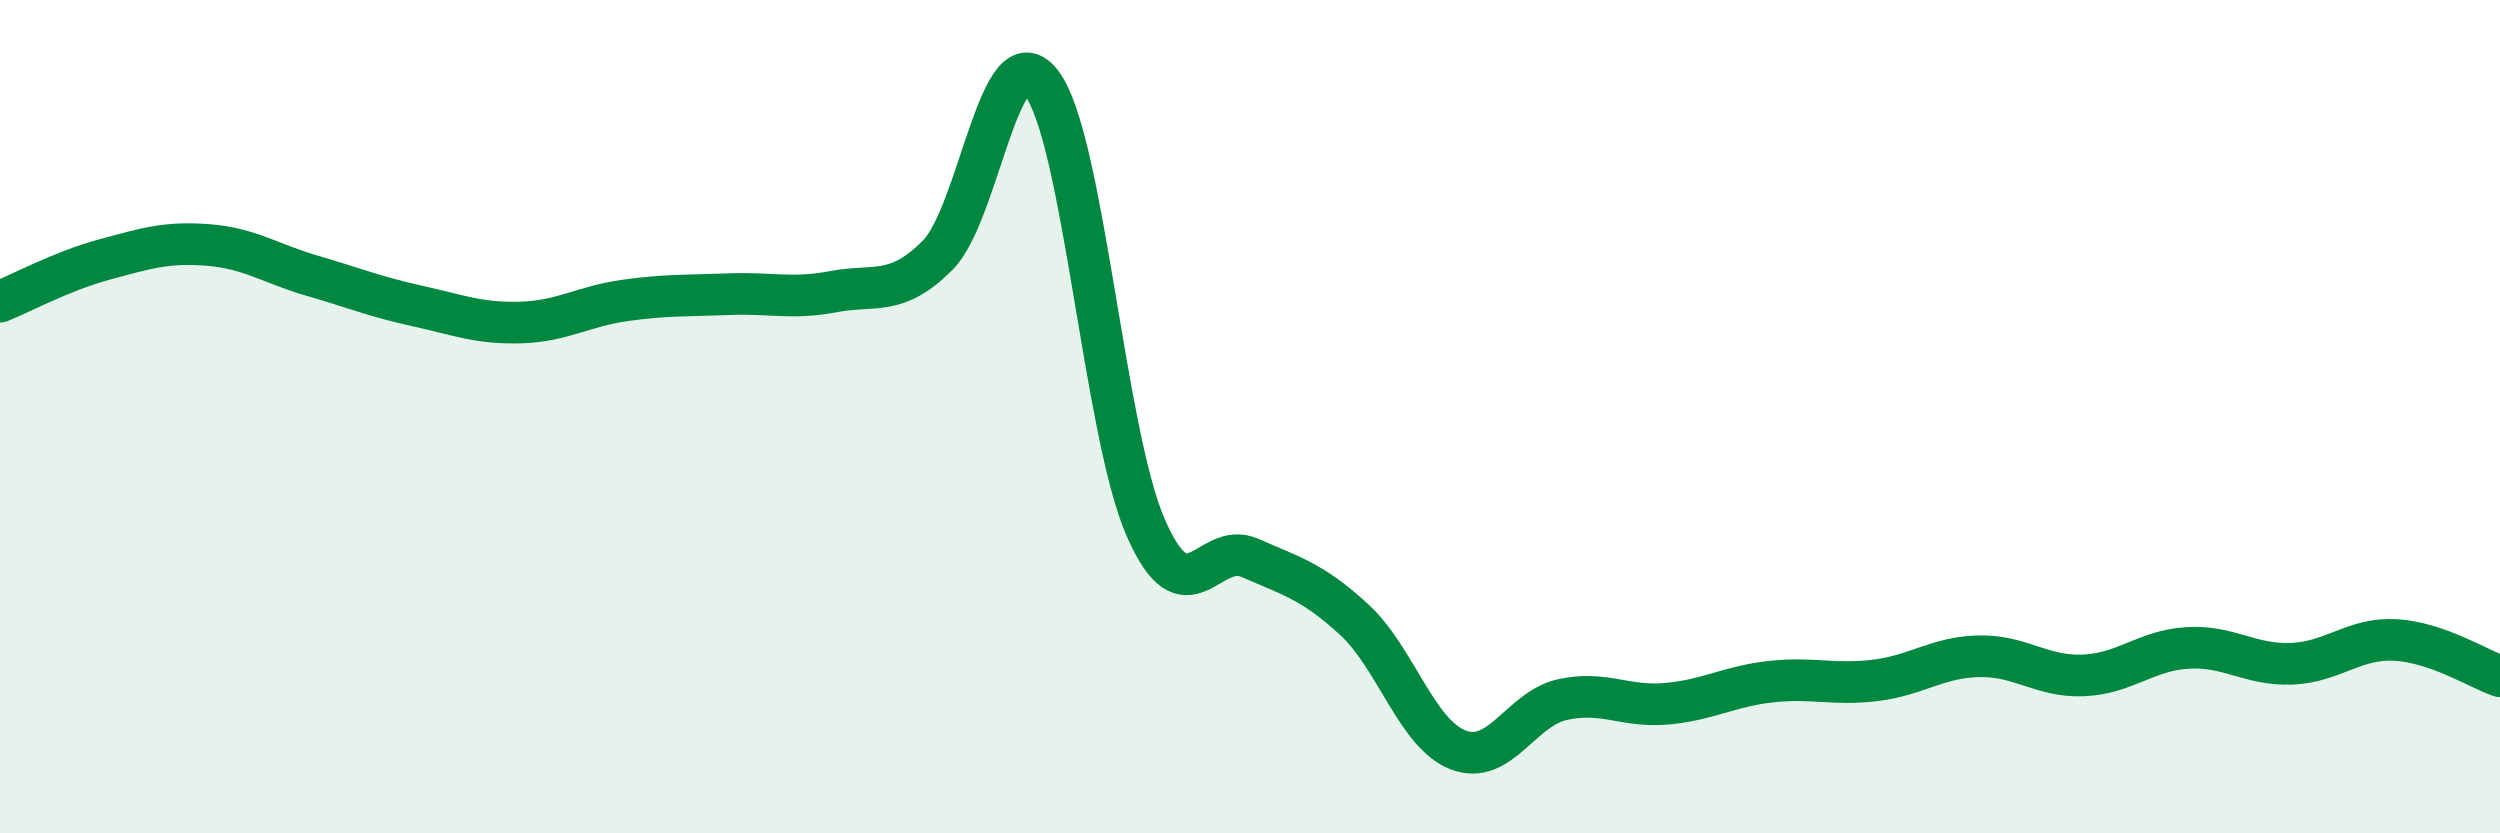 
    <svg width="60" height="20" viewBox="0 0 60 20" xmlns="http://www.w3.org/2000/svg">
      <path
        d="M 0,7.24 C 0.5,7.04 1.5,6.5 2.5,6.23 C 3.5,5.96 4,5.8 5,5.88 C 6,5.96 6.5,6.33 7.5,6.62 C 8.5,6.91 9,7.12 10,7.34 C 11,7.56 11.5,7.77 12.5,7.74 C 13.5,7.71 14,7.35 15,7.21 C 16,7.07 16.5,7.1 17.5,7.06 C 18.5,7.02 19,7.19 20,7 C 21,6.81 21.5,7.13 22.5,6.13 C 23.5,5.13 24,0.69 25,2 C 26,3.31 26.5,10.39 27.5,12.67 C 28.5,14.95 29,12.95 30,13.39 C 31,13.83 31.5,13.95 32.5,14.87 C 33.5,15.79 34,17.62 35,18 C 36,18.38 36.5,17.01 37.5,16.79 C 38.5,16.57 39,16.98 40,16.89 C 41,16.8 41.5,16.47 42.5,16.36 C 43.5,16.25 44,16.45 45,16.33 C 46,16.21 46.5,15.77 47.5,15.75 C 48.5,15.73 49,16.25 50,16.21 C 51,16.17 51.5,15.61 52.5,15.55 C 53.5,15.49 54,15.97 55,15.93 C 56,15.89 56.5,15.3 57.5,15.36 C 58.5,15.42 59.5,16.06 60,16.23L60 20L0 20Z"
        fill="#008740"
        opacity="0.1"
        stroke-linecap="round"
        stroke-linejoin="round"
      />
      <path
        d="M 0,7.24 C 0.5,7.04 1.5,6.5 2.5,6.23 C 3.5,5.96 4,5.8 5,5.88 C 6,5.96 6.5,6.33 7.5,6.62 C 8.5,6.91 9,7.12 10,7.34 C 11,7.56 11.5,7.77 12.5,7.74 C 13.5,7.71 14,7.35 15,7.21 C 16,7.07 16.5,7.1 17.5,7.06 C 18.5,7.02 19,7.19 20,7 C 21,6.81 21.5,7.13 22.5,6.13 C 23.5,5.13 24,0.69 25,2 C 26,3.31 26.5,10.39 27.5,12.67 C 28.5,14.95 29,12.95 30,13.39 C 31,13.83 31.5,13.95 32.5,14.87 C 33.5,15.79 34,17.62 35,18 C 36,18.38 36.5,17.01 37.5,16.79 C 38.5,16.57 39,16.98 40,16.89 C 41,16.8 41.5,16.47 42.5,16.36 C 43.5,16.25 44,16.45 45,16.33 C 46,16.21 46.5,15.77 47.5,15.75 C 48.5,15.73 49,16.25 50,16.21 C 51,16.17 51.5,15.61 52.5,15.55 C 53.5,15.49 54,15.97 55,15.93 C 56,15.89 56.5,15.3 57.5,15.36 C 58.5,15.42 59.5,16.06 60,16.23"
        stroke="#008740"
        stroke-width="1"
        fill="none"
        stroke-linecap="round"
        stroke-linejoin="round"
      />
    </svg>
  